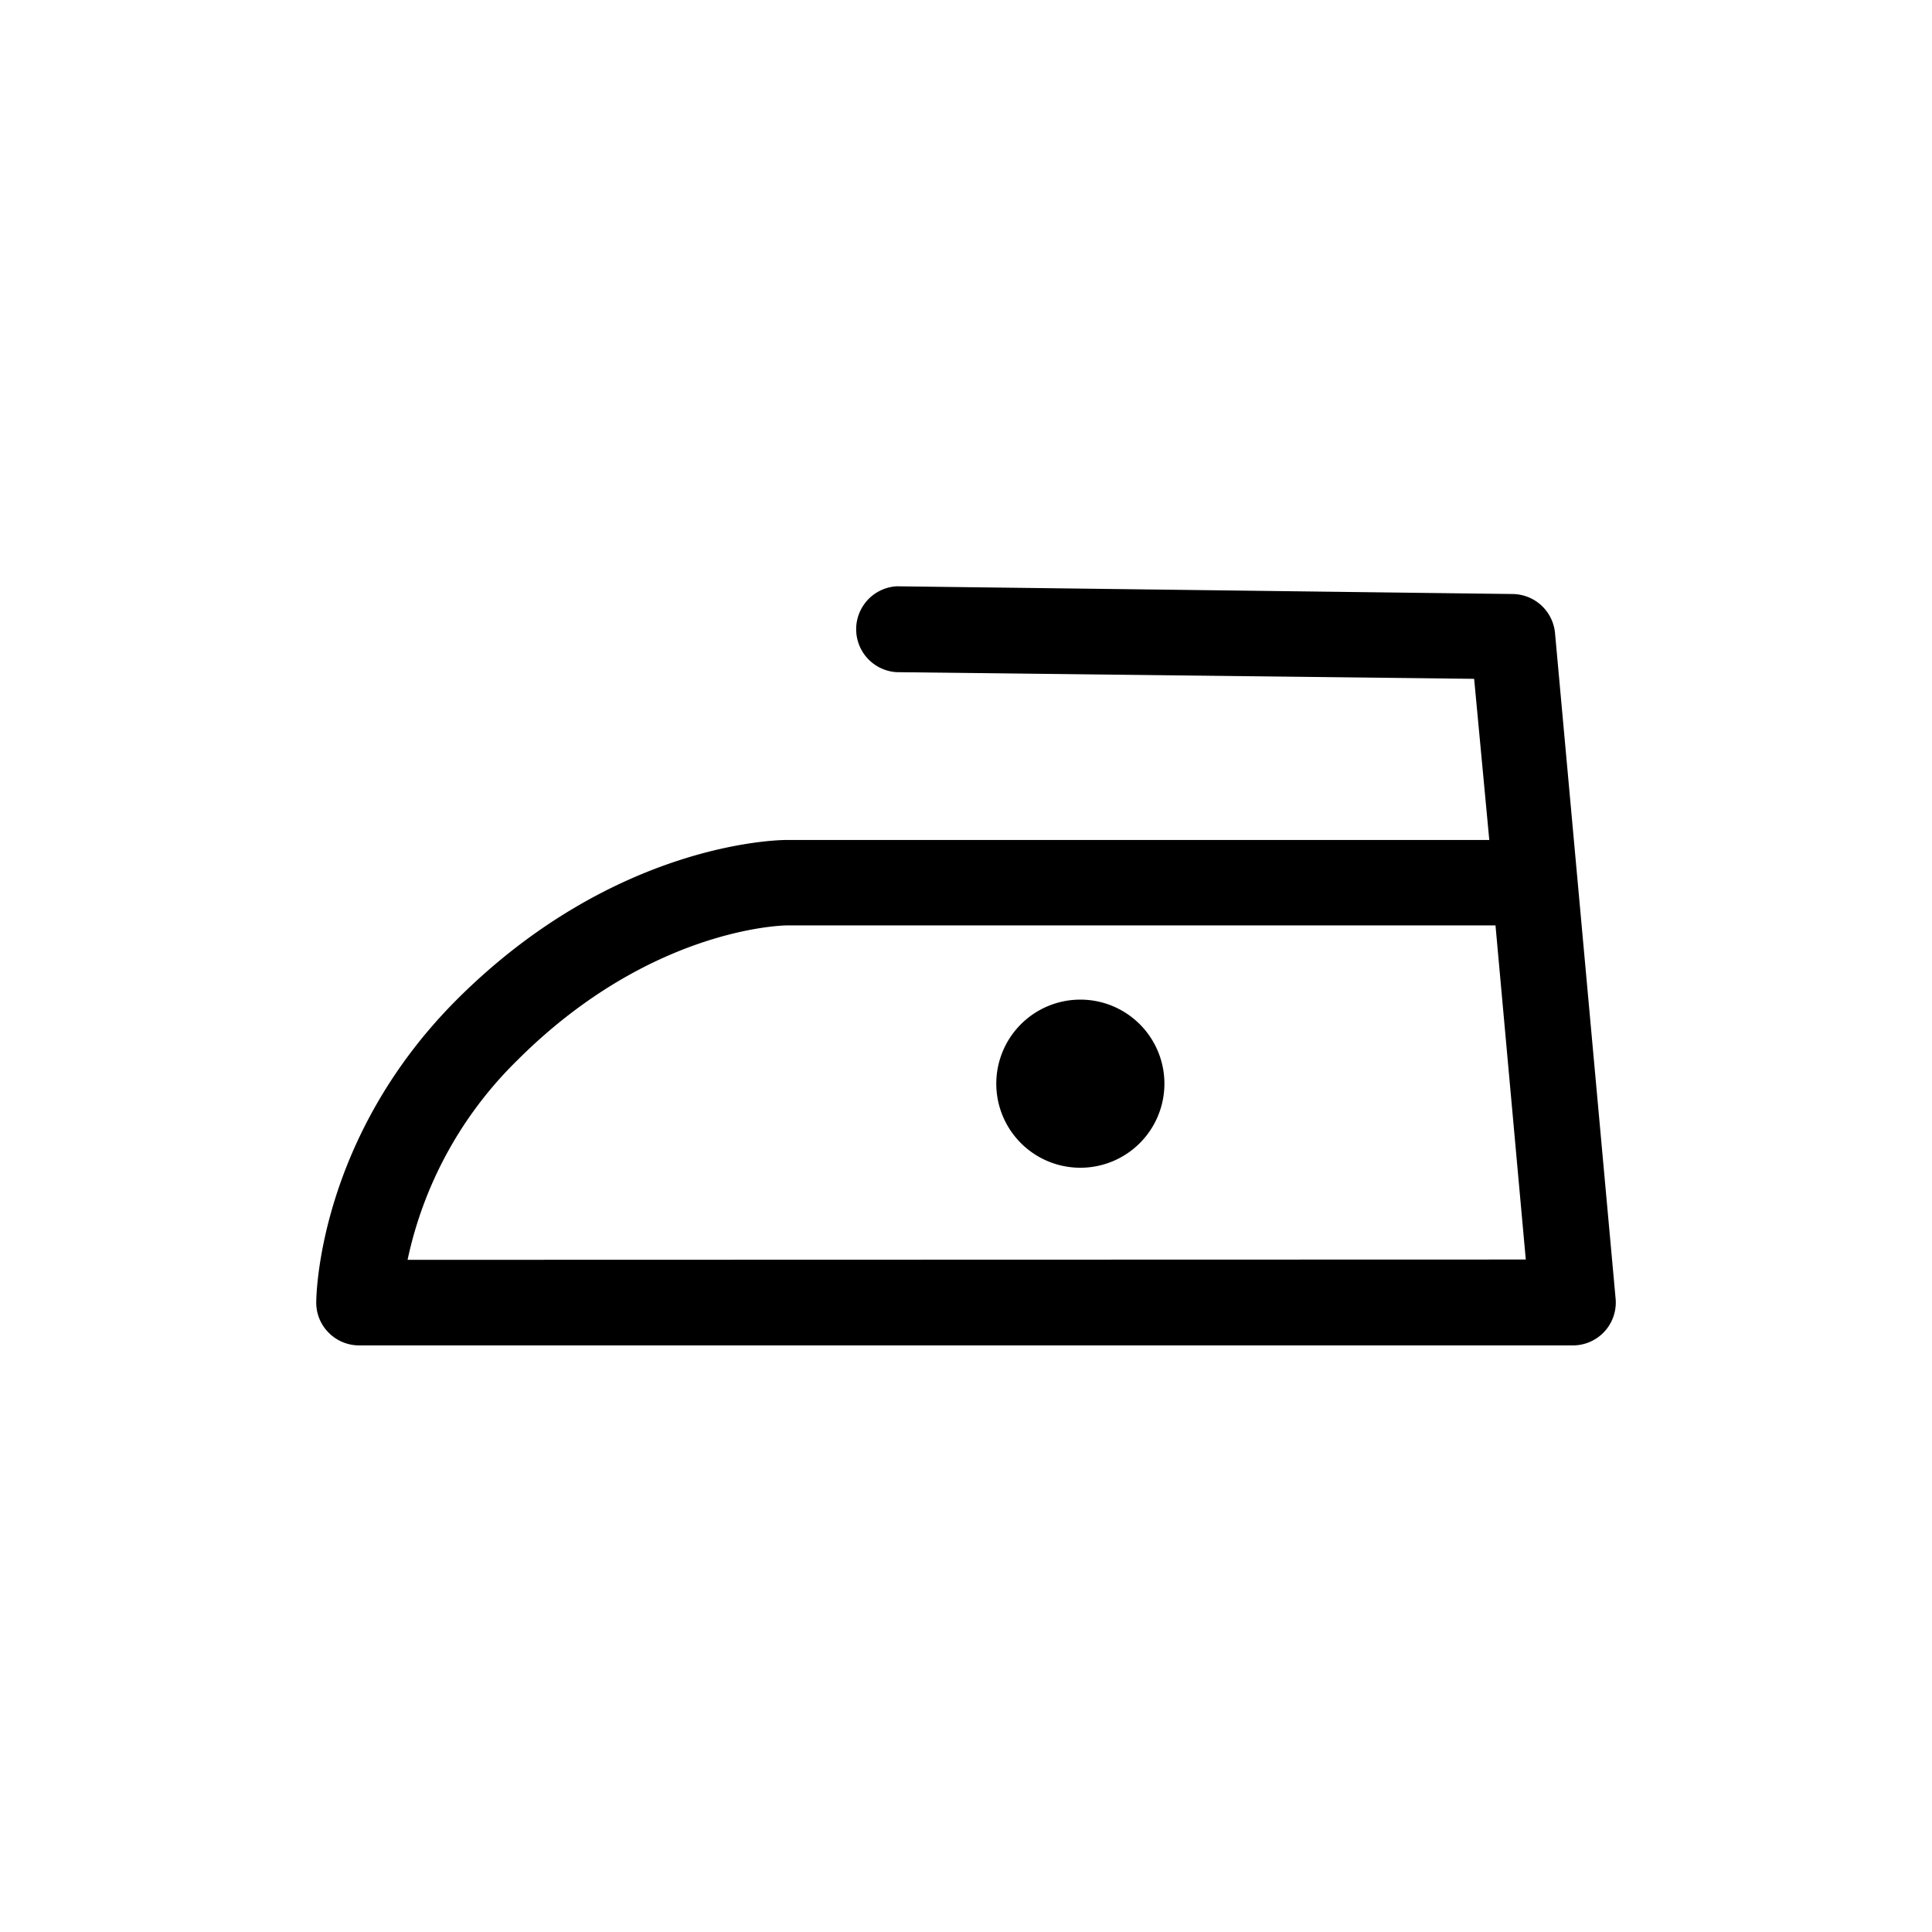 <svg id="Vrstva_2" data-name="Vrstva 2" xmlns="http://www.w3.org/2000/svg" viewBox="0 0 127.56 127.56"><path d="M104.15,58.05v0l-1.48-16.25a2.84,2.84,0,0,0-2.79-2.58L59.2,38.71h0a2.84,2.84,0,0,0,0,5.67l38.13.44,1,10.64H51.92c-.46,0-11.33.11-21.77,10.55C21,75.18,20.88,85.58,20.88,86a2.8,2.8,0,0,0,.83,2,2.83,2.83,0,0,0,2,.83h80.14a2.83,2.83,0,0,0,2.82-3.09ZM26.91,83.18A26,26,0,0,1,34.16,70c8.69-8.69,17.41-8.89,17.76-8.9H98.74l2,22.06Z"/><path d="M71.33,66a5.55,5.55,0,1,0,5.55,5.55A5.55,5.55,0,0,0,71.33,66Z"/></svg>